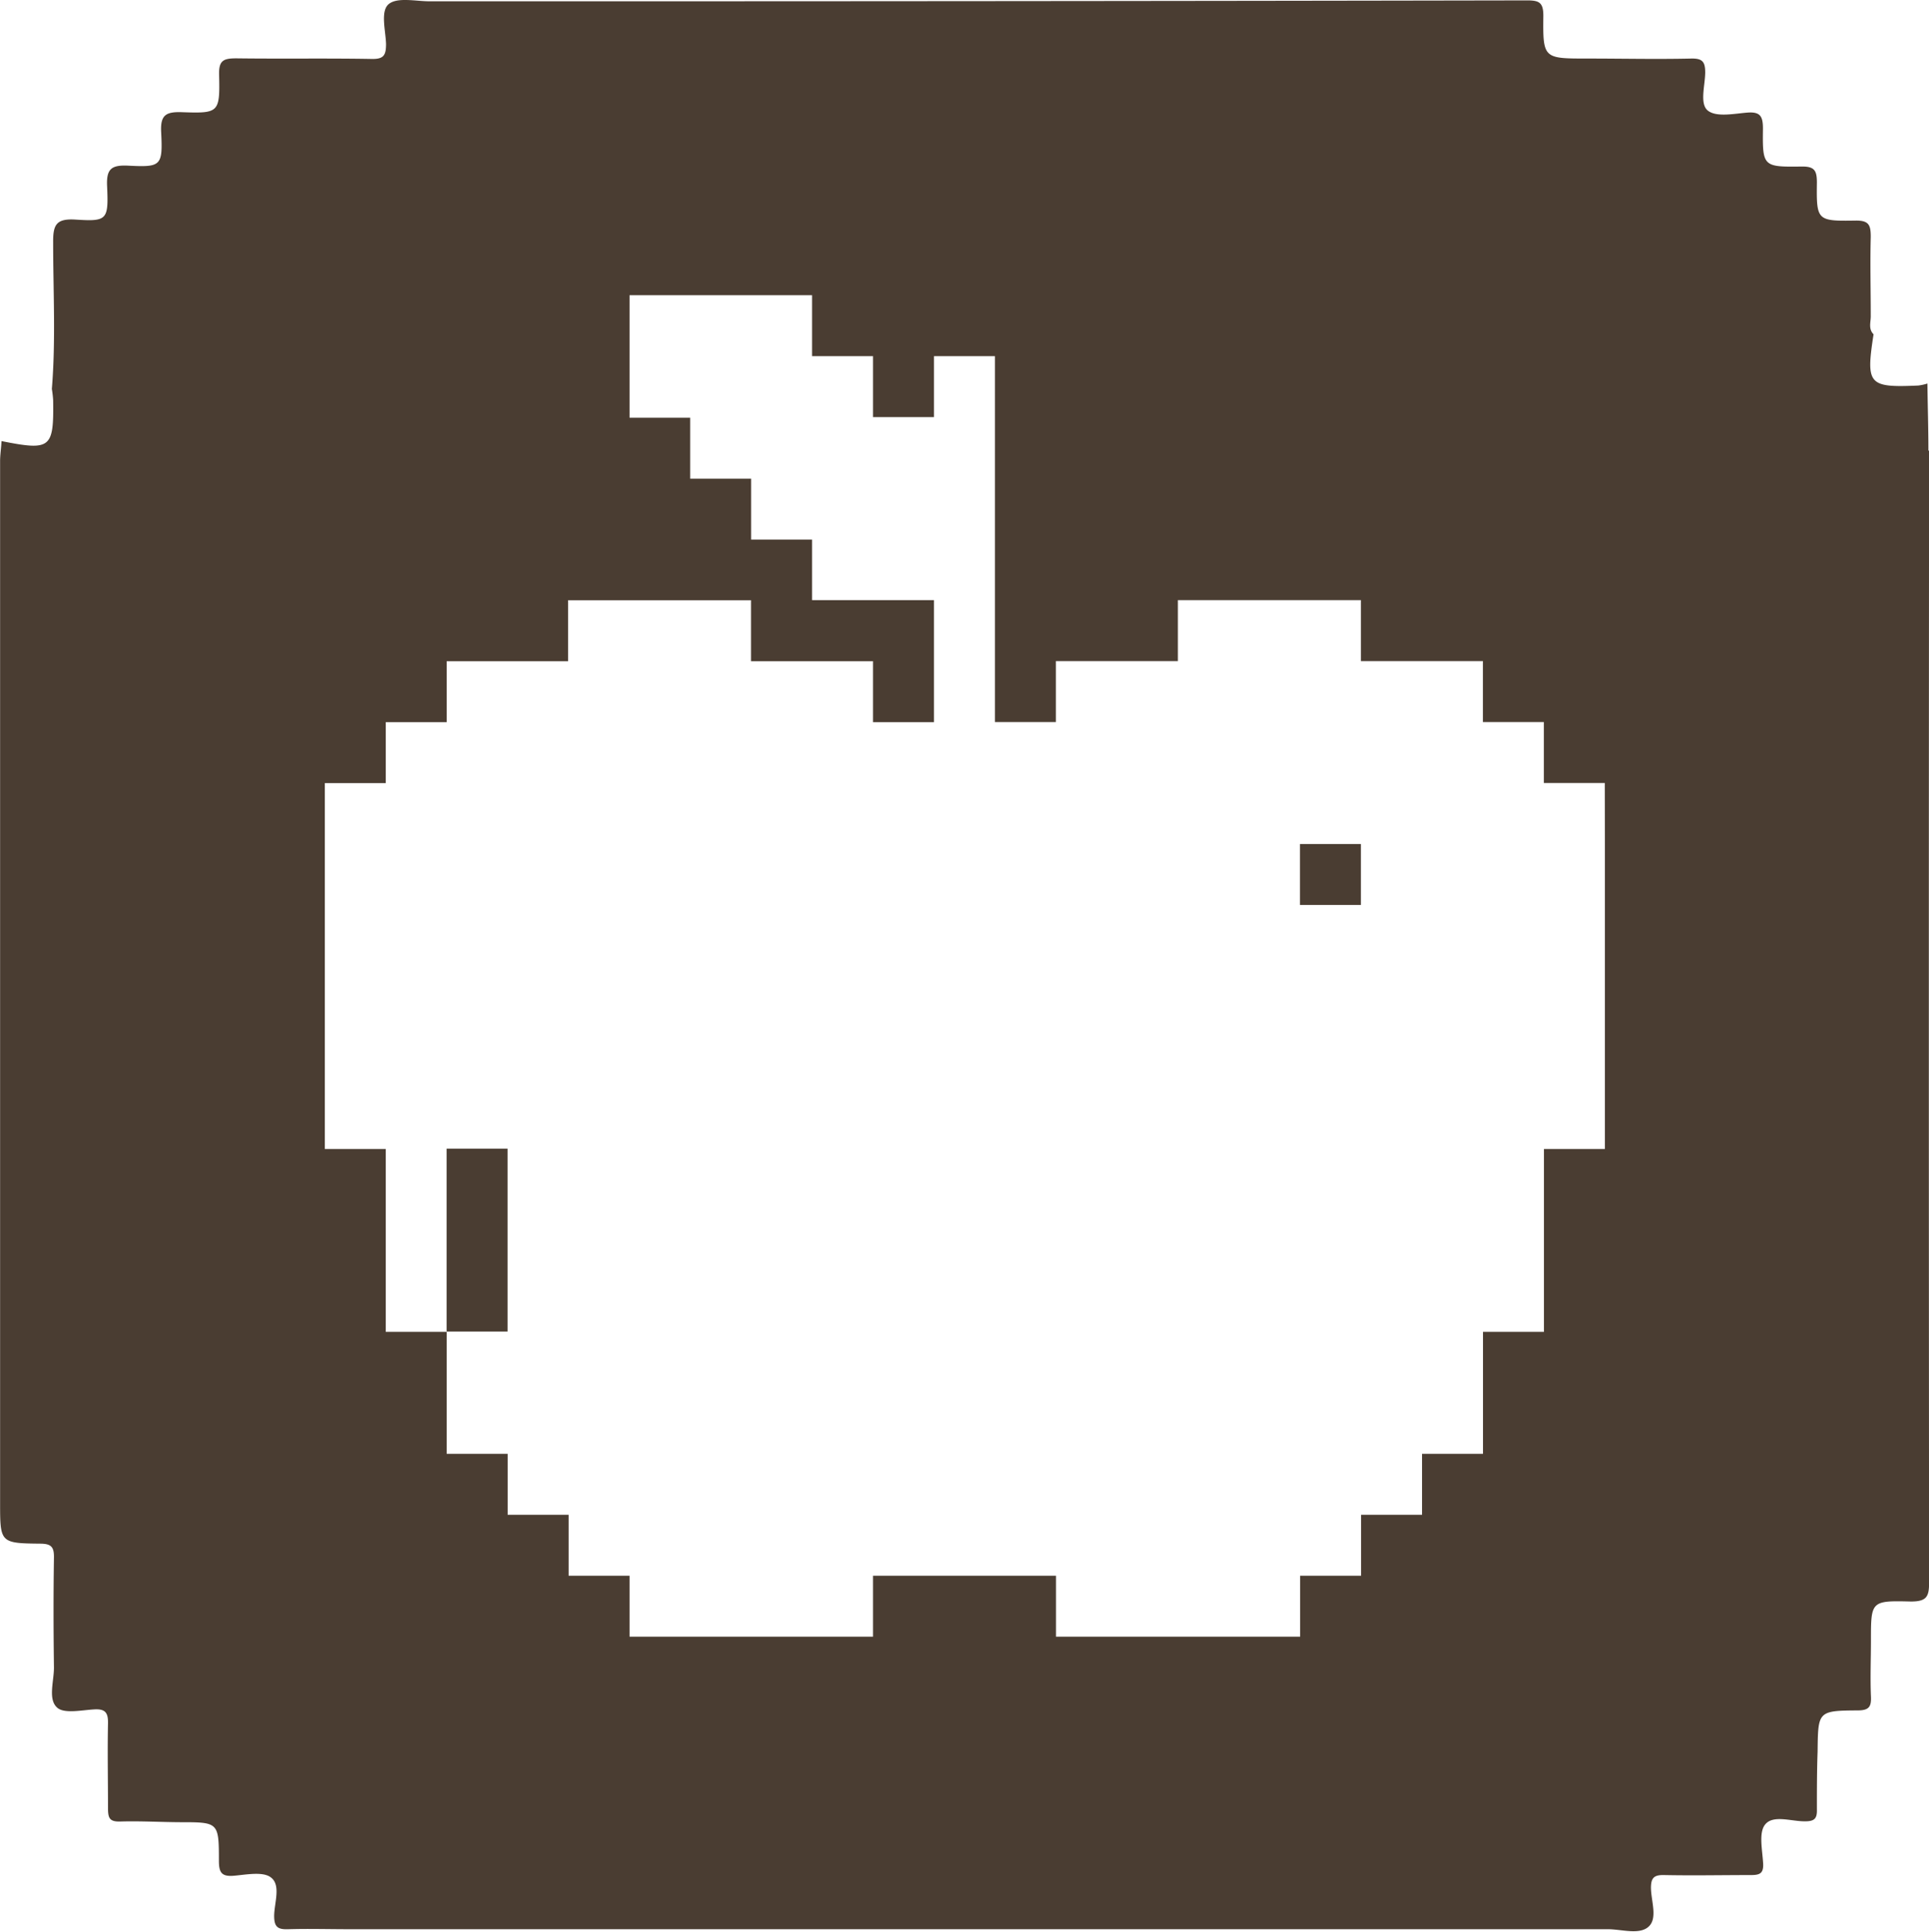<svg xmlns="http://www.w3.org/2000/svg" xmlns:xlink="http://www.w3.org/1999/xlink" width="19.307" height="19.337" viewBox="0 0 19.307 19.337">
  <defs>
    <clipPath id="clip-path">
      <rect id="Rectangle_39" data-name="Rectangle 39" width="19.307" height="19.337" fill="none"/>
    </clipPath>
  </defs>
  <g id="Group_51" data-name="Group 51" transform="translate(0)">
    <g id="Group_50" data-name="Group 50" transform="translate(0)" clip-path="url(#clip-path)">
      <path id="Path_60" data-name="Path 60" d="M19.3,4.513c0-.225-.007-.45-.01-.675a.514.514,0,0,1-.092.02c-.5.022-.524-.009-.447-.513-.054-.054-.027-.122-.028-.183,0-.264-.007-.528,0-.791,0-.117-.016-.166-.152-.164-.386.006-.392,0-.387-.38,0-.122-.024-.163-.155-.161-.384.005-.39,0-.385-.38,0-.123-.027-.17-.156-.16s-.305.048-.393-.018-.03-.251-.029-.383c0-.107-.027-.142-.139-.14-.347.008-.695,0-1.042,0-.438,0-.444,0-.439-.428,0-.133-.042-.154-.161-.154Q9.8.013,4.3.012c-.14,0-.322-.043-.409.027s-.032.265-.028.4c0,.115-.024.153-.147.15-.45-.008-.9,0-1.351-.006-.128,0-.177.02-.173.163.009.38,0,.389-.37.376-.164-.006-.219.029-.21.2.017.34,0,.352-.333.335-.172-.008-.216.039-.208.208.015.337,0,.352-.316.332-.194-.012-.226.052-.224.231,0,.488.027.976-.013,1.464a1.124,1.124,0,0,1,.013.113c.007.482-.024.507-.517.409C.011,4.486,0,4.55,0,4.613Q0,9.825,0,15.039c0,.4,0,.407.4.411.11,0,.141.031.139.14-.006.367-.005.734,0,1.1,0,.139-.061.317.031.4.069.065.245.026.371.019.111-.007.141.032.139.139-.006.283,0,.566,0,.849,0,.1.015.137.123.134.2-.006.4.006.6.007.382,0,.387,0,.387.386,0,.116.026.16.148.15s.294-.046.374.018c.1.077.033.251.031.383,0,.115.039.138.144.134.2-.006.4,0,.6,0H16.09c.14,0,.316.059.409-.025s.026-.255.024-.388c0-.1.03-.131.13-.129.289.006.579,0,.869,0,.086,0,.129-.013.124-.114-.007-.134-.047-.31.02-.392.08-.1.264-.03.4-.032.092,0,.121-.026.118-.119,0-.193,0-.385.007-.579.005-.4,0-.41.4-.412.113,0,.139-.035.134-.14-.008-.186,0-.373,0-.56,0-.394,0-.4.4-.39.159,0,.182-.05.182-.192q-.005-5.666,0-11.333M16.062,8.447V11.5h-.61V13.33h-.61v1.221h-.61v.61h-.61v.61h-.61v.61H10.568v-.61H8.737v.61H6.3v-.61h-.61v-.61h-.61v-.61h-.61V13.33h-.61V11.5h-.61V7.837h.61v-.61h.61v-.61H5.685v-.61H7.516v.61H8.737v.61h.61V6.006H8.127V5.4h-.61v-.61h-.61v-.61H6.3V2.954H8.127v.61h.61v.61h.61v-.61h.61V7.226h.61v-.61h1.221v-.61H13.62v.61h1.221v.61h.61v.61h.61Z" transform="translate(0.001 0.001)" fill="#4a3d32"/>
      <path id="Path_61" data-name="Path 61" d="M78.9,202.824V201.6h-.61v1.831h.61Z" transform="translate(-73.82 -190.103)" fill="#4a3d32"/>
      <rect id="Rectangle_38" data-name="Rectangle 38" width="0.61" height="0.61" transform="translate(13.011 8.448)" fill="#4a3d32"/>
    </g>
  </g>
</svg>
